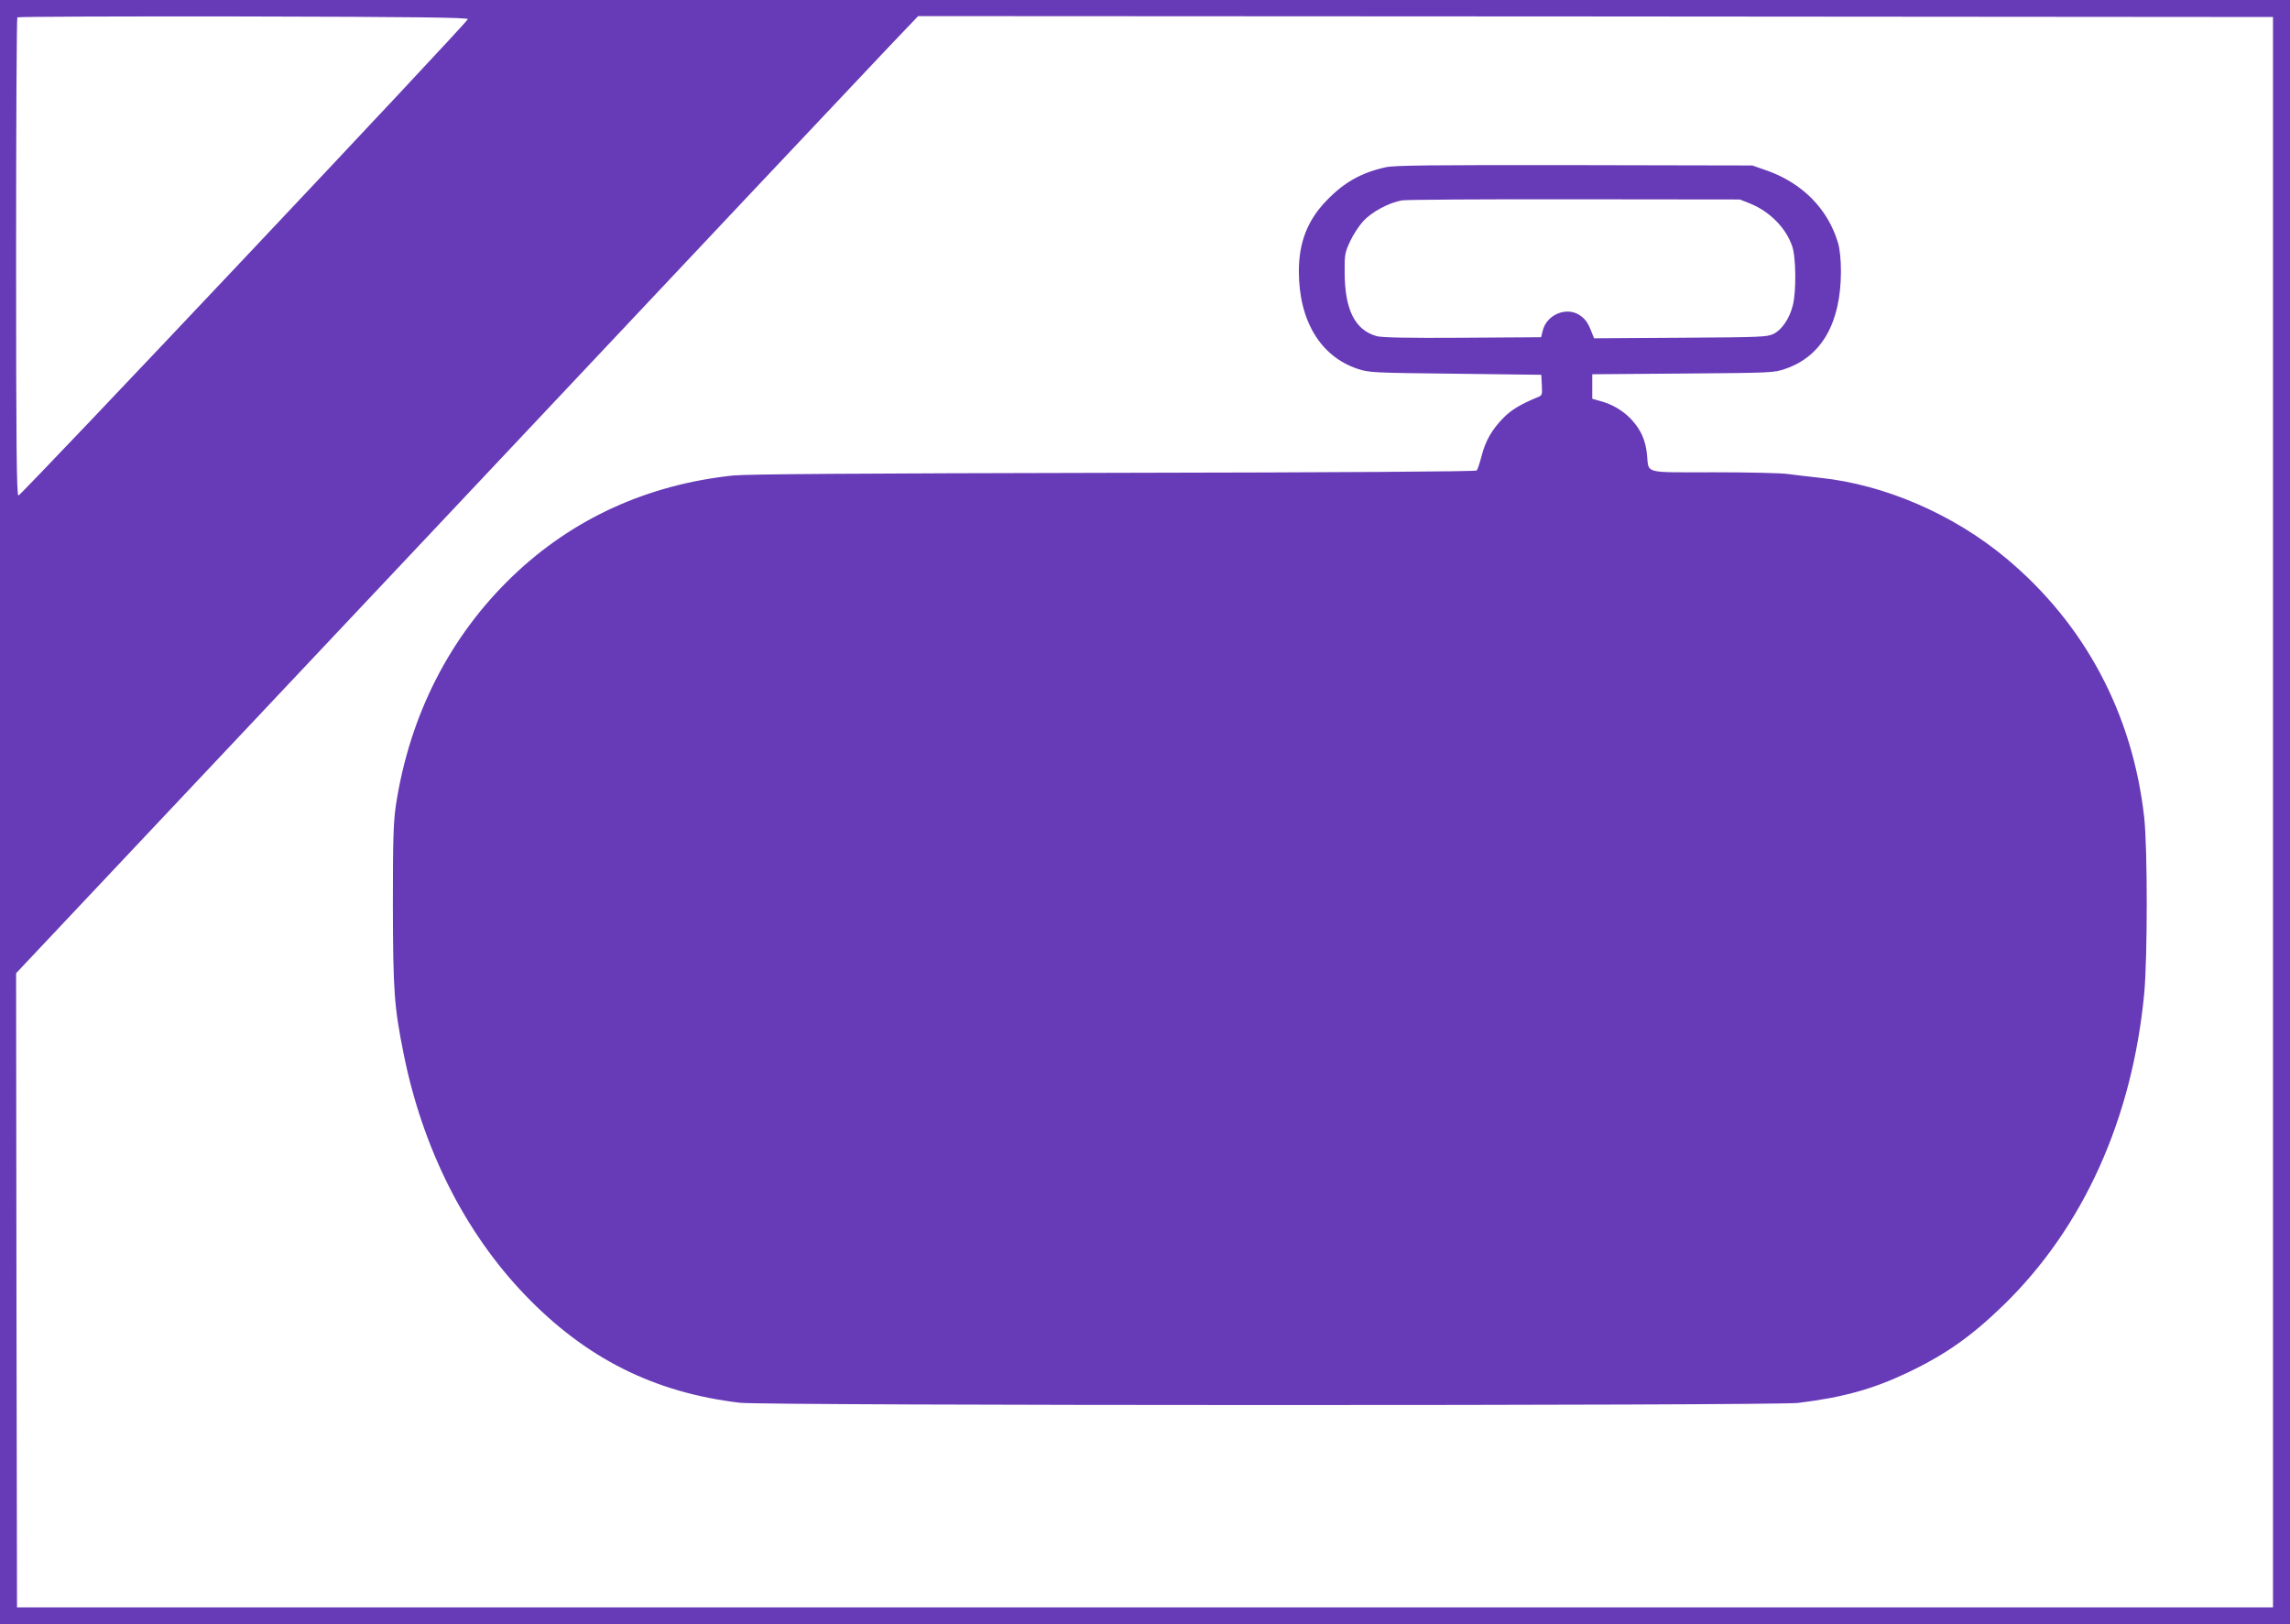 <?xml version="1.0" standalone="no"?>
<!DOCTYPE svg PUBLIC "-//W3C//DTD SVG 20010904//EN"
 "http://www.w3.org/TR/2001/REC-SVG-20010904/DTD/svg10.dtd">
<svg version="1.0" xmlns="http://www.w3.org/2000/svg"
 width="1280pt" height="908pt" viewBox="0 0 1280 908"
 preserveAspectRatio="xMidYMid meet">
<g transform="translate(0,908) scale(0.1,-0.1)"
fill="#673ab7" stroke="none">
<path d="M0 4540 l0 -4540 6400 0 6400 0 0 4540 0 4540 -6400 0 -6400 0 0
-4540z m2615 4433 c0 -17 -2497 -2663 -2512 -2663 -10 0 -13 267 -13 1333 0
734 3 1337 7 1340 3 4 572 6 1262 5 971 -2 1256 -6 1256 -15z m10090 -4433 l0
-4445 -6305 0 -6305 0 -3 1772 -2 1773 2357 2502 c1296 1377 2430 2581 2521
2676 l164 172 3787 -2 3786 -3 0 -4445z"/>
<path d="M7745 8145 c-136 -30 -234 -85 -332 -188 -105 -109 -153 -233 -153
-393 0 -277 121 -477 329 -546 63 -21 89 -22 546 -27 l480 -6 3 -57 c3 -55 2
-59 -25 -69 -94 -39 -144 -69 -188 -113 -65 -66 -102 -129 -124 -216 -10 -39
-22 -75 -27 -80 -6 -6 -758 -11 -2029 -13 -1432 -3 -2051 -7 -2128 -15 -480
-51 -897 -242 -1231 -562 -351 -336 -576 -777 -653 -1280 -14 -97 -17 -186
-17 -560 1 -479 7 -566 60 -830 106 -529 342 -998 679 -1349 339 -353 720
-545 1200 -602 141 -17 5776 -17 5915 -1 253 31 419 77 618 172 209 100 353
202 531 375 445 433 719 1039 786 1740 19 204 19 814 0 987 -65 579 -332 1080
-770 1446 -294 246 -679 413 -1040 451 -60 6 -140 16 -178 21 -37 6 -225 10
-417 10 -399 0 -363 -10 -374 98 -8 81 -33 138 -87 197 -46 49 -107 86 -177
104 l-42 12 0 69 0 68 508 4 c499 4 508 4 573 27 202 70 308 257 309 542 0 68
-6 125 -16 160 -56 190 -198 335 -399 406 l-80 28 -995 2 c-798 1 -1007 -1
-1055 -12z m2038 -203 c108 -44 199 -135 234 -237 22 -61 24 -254 4 -332 -18
-73 -61 -136 -107 -159 -37 -18 -68 -19 -522 -22 l-482 -3 -11 28 c-23 60 -36
78 -69 101 -74 50 -186 3 -207 -87 l-9 -36 -439 -3 c-308 -2 -452 1 -480 9
-122 34 -179 149 -179 359 -1 97 2 110 31 172 17 37 50 87 73 112 48 52 143
103 216 116 27 4 463 7 969 6 l920 -1 58 -23z"/>
</g>
</svg>

